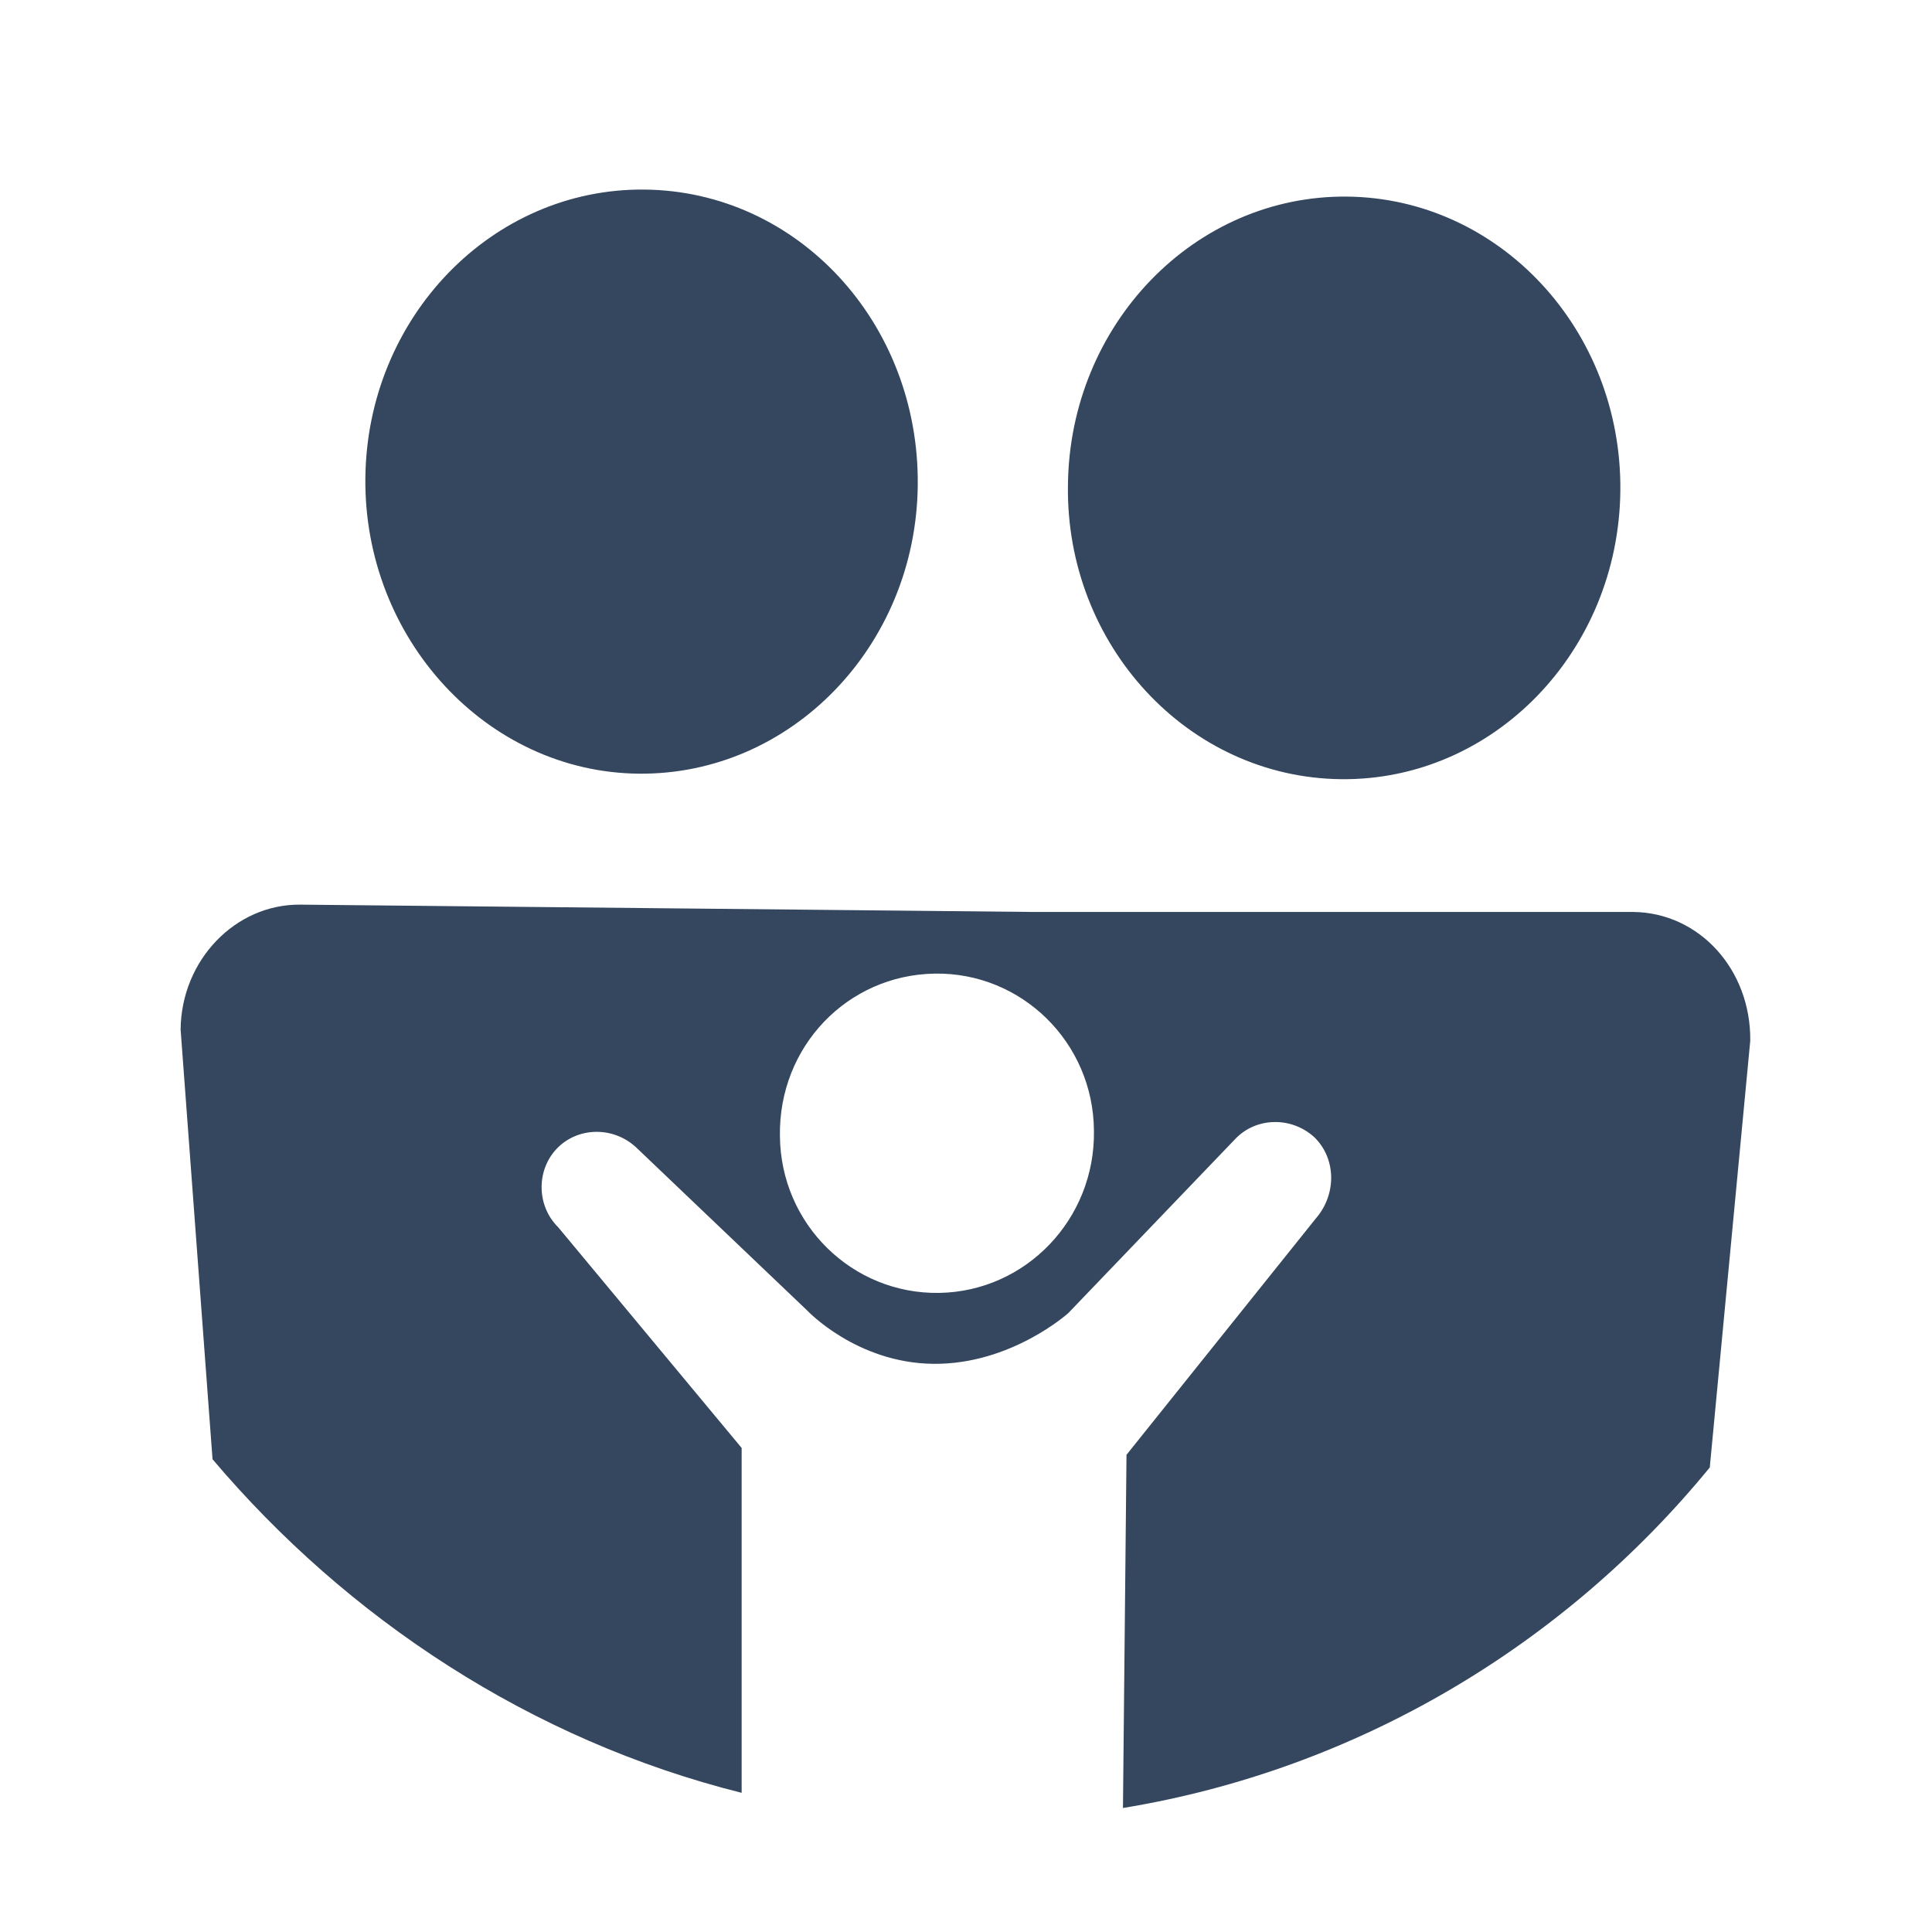 <svg width="256" height="256" viewBox="0 0 256 256" xmlns="http://www.w3.org/2000/svg"><defs><style/></defs><path d="M84.623 102.515c20.199.202 36.77-16.933 36.984-38.232.215-21.499-15.911-38.961-36.21-39.164-20.2-.202-36.772 16.933-36.985 38.232-.212 21.299 16.112 38.963 36.21 39.164zm93.097.731c20.199.202 36.771-16.933 36.984-38.232s-16.013-38.762-36.212-38.964c-20.199-.202-36.771 16.933-36.984 38.232-.312 21.198 15.913 38.761 36.212 38.964zM98.273 237.558v-45.697l-24.309-29.245c-2.872-2.829-2.925-7.53-.196-10.403 2.729-2.873 7.43-3.026 10.503-.195l22.684 21.628s6.531 6.966 16.73 7.068c10.3.103 17.869-6.722 17.869-6.722l22.132-23.08c2.728-2.872 7.43-3.025 10.502-.194 2.872 2.829 2.925 7.53.193 10.702l-25.114 31.35-.469 46.798c31.053-5.09 58.52-21.616 77.756-45.124l5.365-56.55c.094-9.4-6.73-16.968-15.53-17.056h-79.696l-17.299-.173-79.596-.796c-8.6-.086-15.774 7.343-15.866 16.542l4.23 56.946c17.84 21.077 42.18 37.222 70.111 44.201zm25.587-108.55c11.502-.184 21.01 9.111 21.093 20.812.183 11.703-9.014 21.311-20.516 21.496-11.503.185-21.01-9.11-21.093-20.812-.182-11.802 8.913-21.312 20.516-21.496z" fill="#34475e" class="transform-group"/></svg>